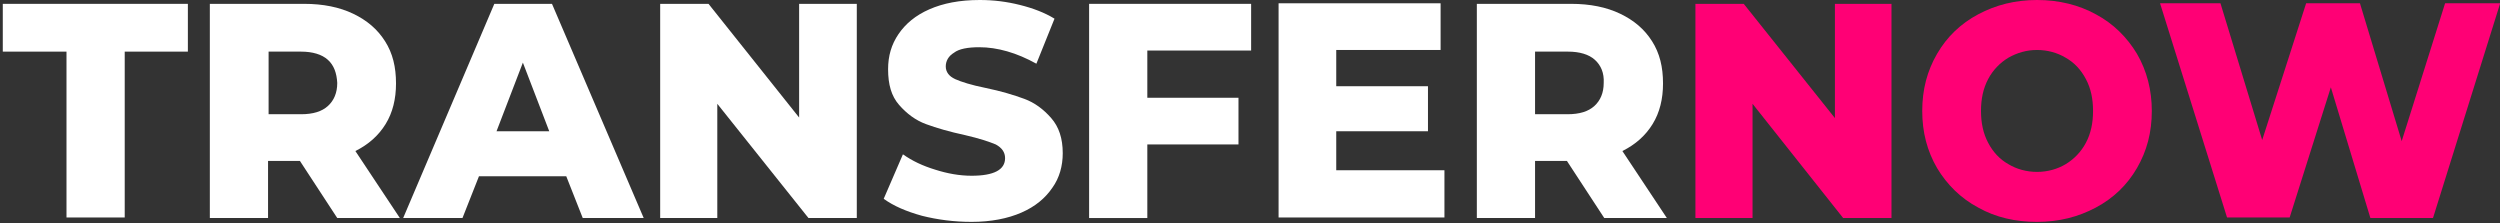 <svg width="269" height="24" viewBox="0 0 269 24" fill="none" xmlns="http://www.w3.org/2000/svg">
<rect x="0" y="0" width="269" height="24" fill="#333333" stroke="none"/>
<path d="M7.155 5.555H0.3V0.414H20.215V5.555H13.419V23.401H7.155V5.555Z" fill="white"/>
<path d="M32.27 17.314H28.842V23.46H22.578V0.414H32.743C34.752 0.414 36.525 0.768 38.002 1.477C39.479 2.186 40.602 3.132 41.429 4.432C42.257 5.732 42.611 7.209 42.611 8.982C42.611 10.637 42.257 12.114 41.489 13.355C40.72 14.596 39.657 15.542 38.238 16.251L43.025 23.46H36.288L32.27 17.314ZM35.284 6.441C34.634 5.85 33.629 5.555 32.388 5.555H28.901V12.291H32.388C33.688 12.291 34.634 11.996 35.284 11.405C35.934 10.814 36.288 9.987 36.288 8.923C36.229 7.859 35.934 7.032 35.284 6.441Z" fill="white"/>
<path d="M60.931 18.969H51.535L49.762 23.46H43.38L53.189 0.414H59.394L69.263 23.46H62.703L60.931 18.969ZM59.099 14.123L56.262 6.737L53.426 14.123H59.099Z" fill="white"/>
<path d="M92.191 0.414V23.46H86.991L77.181 11.169V23.46H71.035V0.414H76.236L85.986 12.646V0.414H92.191Z" fill="white"/>
<path d="M99.223 23.224C97.51 22.751 96.15 22.16 95.087 21.392L97.155 16.605C98.16 17.314 99.282 17.846 100.642 18.26C101.942 18.674 103.242 18.91 104.542 18.91C106.965 18.91 108.147 18.26 108.147 17.019C108.147 16.369 107.792 15.896 107.142 15.542C106.433 15.246 105.369 14.892 103.833 14.537C102.178 14.182 100.76 13.769 99.637 13.355C98.514 12.942 97.569 12.232 96.741 11.287C95.914 10.341 95.559 9.1 95.559 7.446C95.559 6.028 95.914 4.787 96.682 3.664C97.451 2.541 98.514 1.655 99.992 1.005C101.469 0.355 103.242 0 105.428 0C106.906 0 108.324 0.177 109.742 0.532C111.16 0.886 112.401 1.359 113.465 2.009L111.515 6.855C109.388 5.673 107.319 5.082 105.369 5.082C104.128 5.082 103.183 5.259 102.651 5.673C102.06 6.028 101.764 6.559 101.764 7.15C101.764 7.741 102.119 8.214 102.769 8.51C103.419 8.805 104.542 9.16 106.019 9.455C107.733 9.81 109.092 10.223 110.215 10.637C111.338 11.051 112.283 11.76 113.11 12.705C113.938 13.651 114.351 14.892 114.351 16.487C114.351 17.846 113.997 19.146 113.229 20.21C112.46 21.333 111.397 22.219 109.919 22.869C108.442 23.519 106.61 23.874 104.542 23.874C102.651 23.874 100.878 23.638 99.223 23.224Z" fill="white"/>
<path d="M123.452 5.437V10.519H133.261V15.542H123.452V23.46H117.188V0.414H134.621V5.437H123.452Z" fill="white"/>
<path d="M155.422 18.378V23.401H137.575V0.354H155.008V5.377H143.78V9.278H153.649V14.123H143.78V18.319H155.422V18.378Z" fill="white"/>
<path d="M168.599 17.314H165.172V23.46H158.908V0.414H169.072C171.081 0.414 172.854 0.768 174.331 1.477C175.809 2.186 176.932 3.132 177.759 4.432C178.586 5.732 178.941 7.209 178.941 8.982C178.941 10.637 178.586 12.114 177.818 13.355C177.05 14.596 175.986 15.542 174.568 16.251L179.354 23.46H172.618L168.599 17.314ZM171.613 6.441C170.963 5.85 169.959 5.555 168.718 5.555H165.172V12.291H168.658C169.959 12.291 170.904 11.996 171.554 11.405C172.204 10.814 172.559 9.987 172.559 8.923C172.618 7.859 172.263 7.032 171.613 6.441Z" fill="white"/>
<path d="M203.524 0.414V23.46H198.324L188.573 11.169V23.46H182.428V0.414H187.628L197.437 12.705V0.414H203.524Z" fill="#FF0075"/>
<path d="M212.861 22.337C210.97 21.333 209.493 19.856 208.429 18.083C207.365 16.251 206.833 14.242 206.833 11.937C206.833 9.632 207.365 7.623 208.429 5.791C209.493 3.959 210.97 2.541 212.861 1.536C214.752 0.532 216.82 0 219.184 0C221.548 0 223.675 0.532 225.507 1.536C227.398 2.541 228.875 4.018 229.939 5.791C231.003 7.623 231.535 9.691 231.535 11.937C231.535 14.242 231.003 16.251 229.939 18.083C228.875 19.915 227.398 21.333 225.507 22.337C223.616 23.342 221.548 23.874 219.184 23.874C216.879 23.874 214.752 23.401 212.861 22.337ZM222.257 17.669C223.143 17.137 223.911 16.369 224.443 15.364C224.975 14.36 225.212 13.237 225.212 11.937C225.212 10.637 224.975 9.514 224.443 8.51C223.911 7.505 223.202 6.737 222.257 6.205C221.37 5.673 220.307 5.378 219.184 5.378C218.061 5.378 217.057 5.673 216.111 6.205C215.225 6.737 214.456 7.505 213.925 8.51C213.393 9.514 213.156 10.637 213.156 11.937C213.156 13.237 213.393 14.36 213.925 15.364C214.456 16.369 215.166 17.137 216.111 17.669C216.997 18.201 218.061 18.496 219.184 18.496C220.307 18.496 221.37 18.201 222.257 17.669Z" fill="#FF0075"/>
<path d="M269 0.414L261.791 23.46H255.054L250.799 9.396L246.367 23.401H239.63L232.421 0.354H238.921L243.412 15.069L248.14 0.354H253.931L258.422 15.187L263.091 0.354H269V0.414Z" fill="#FF0075"/>
</svg>
